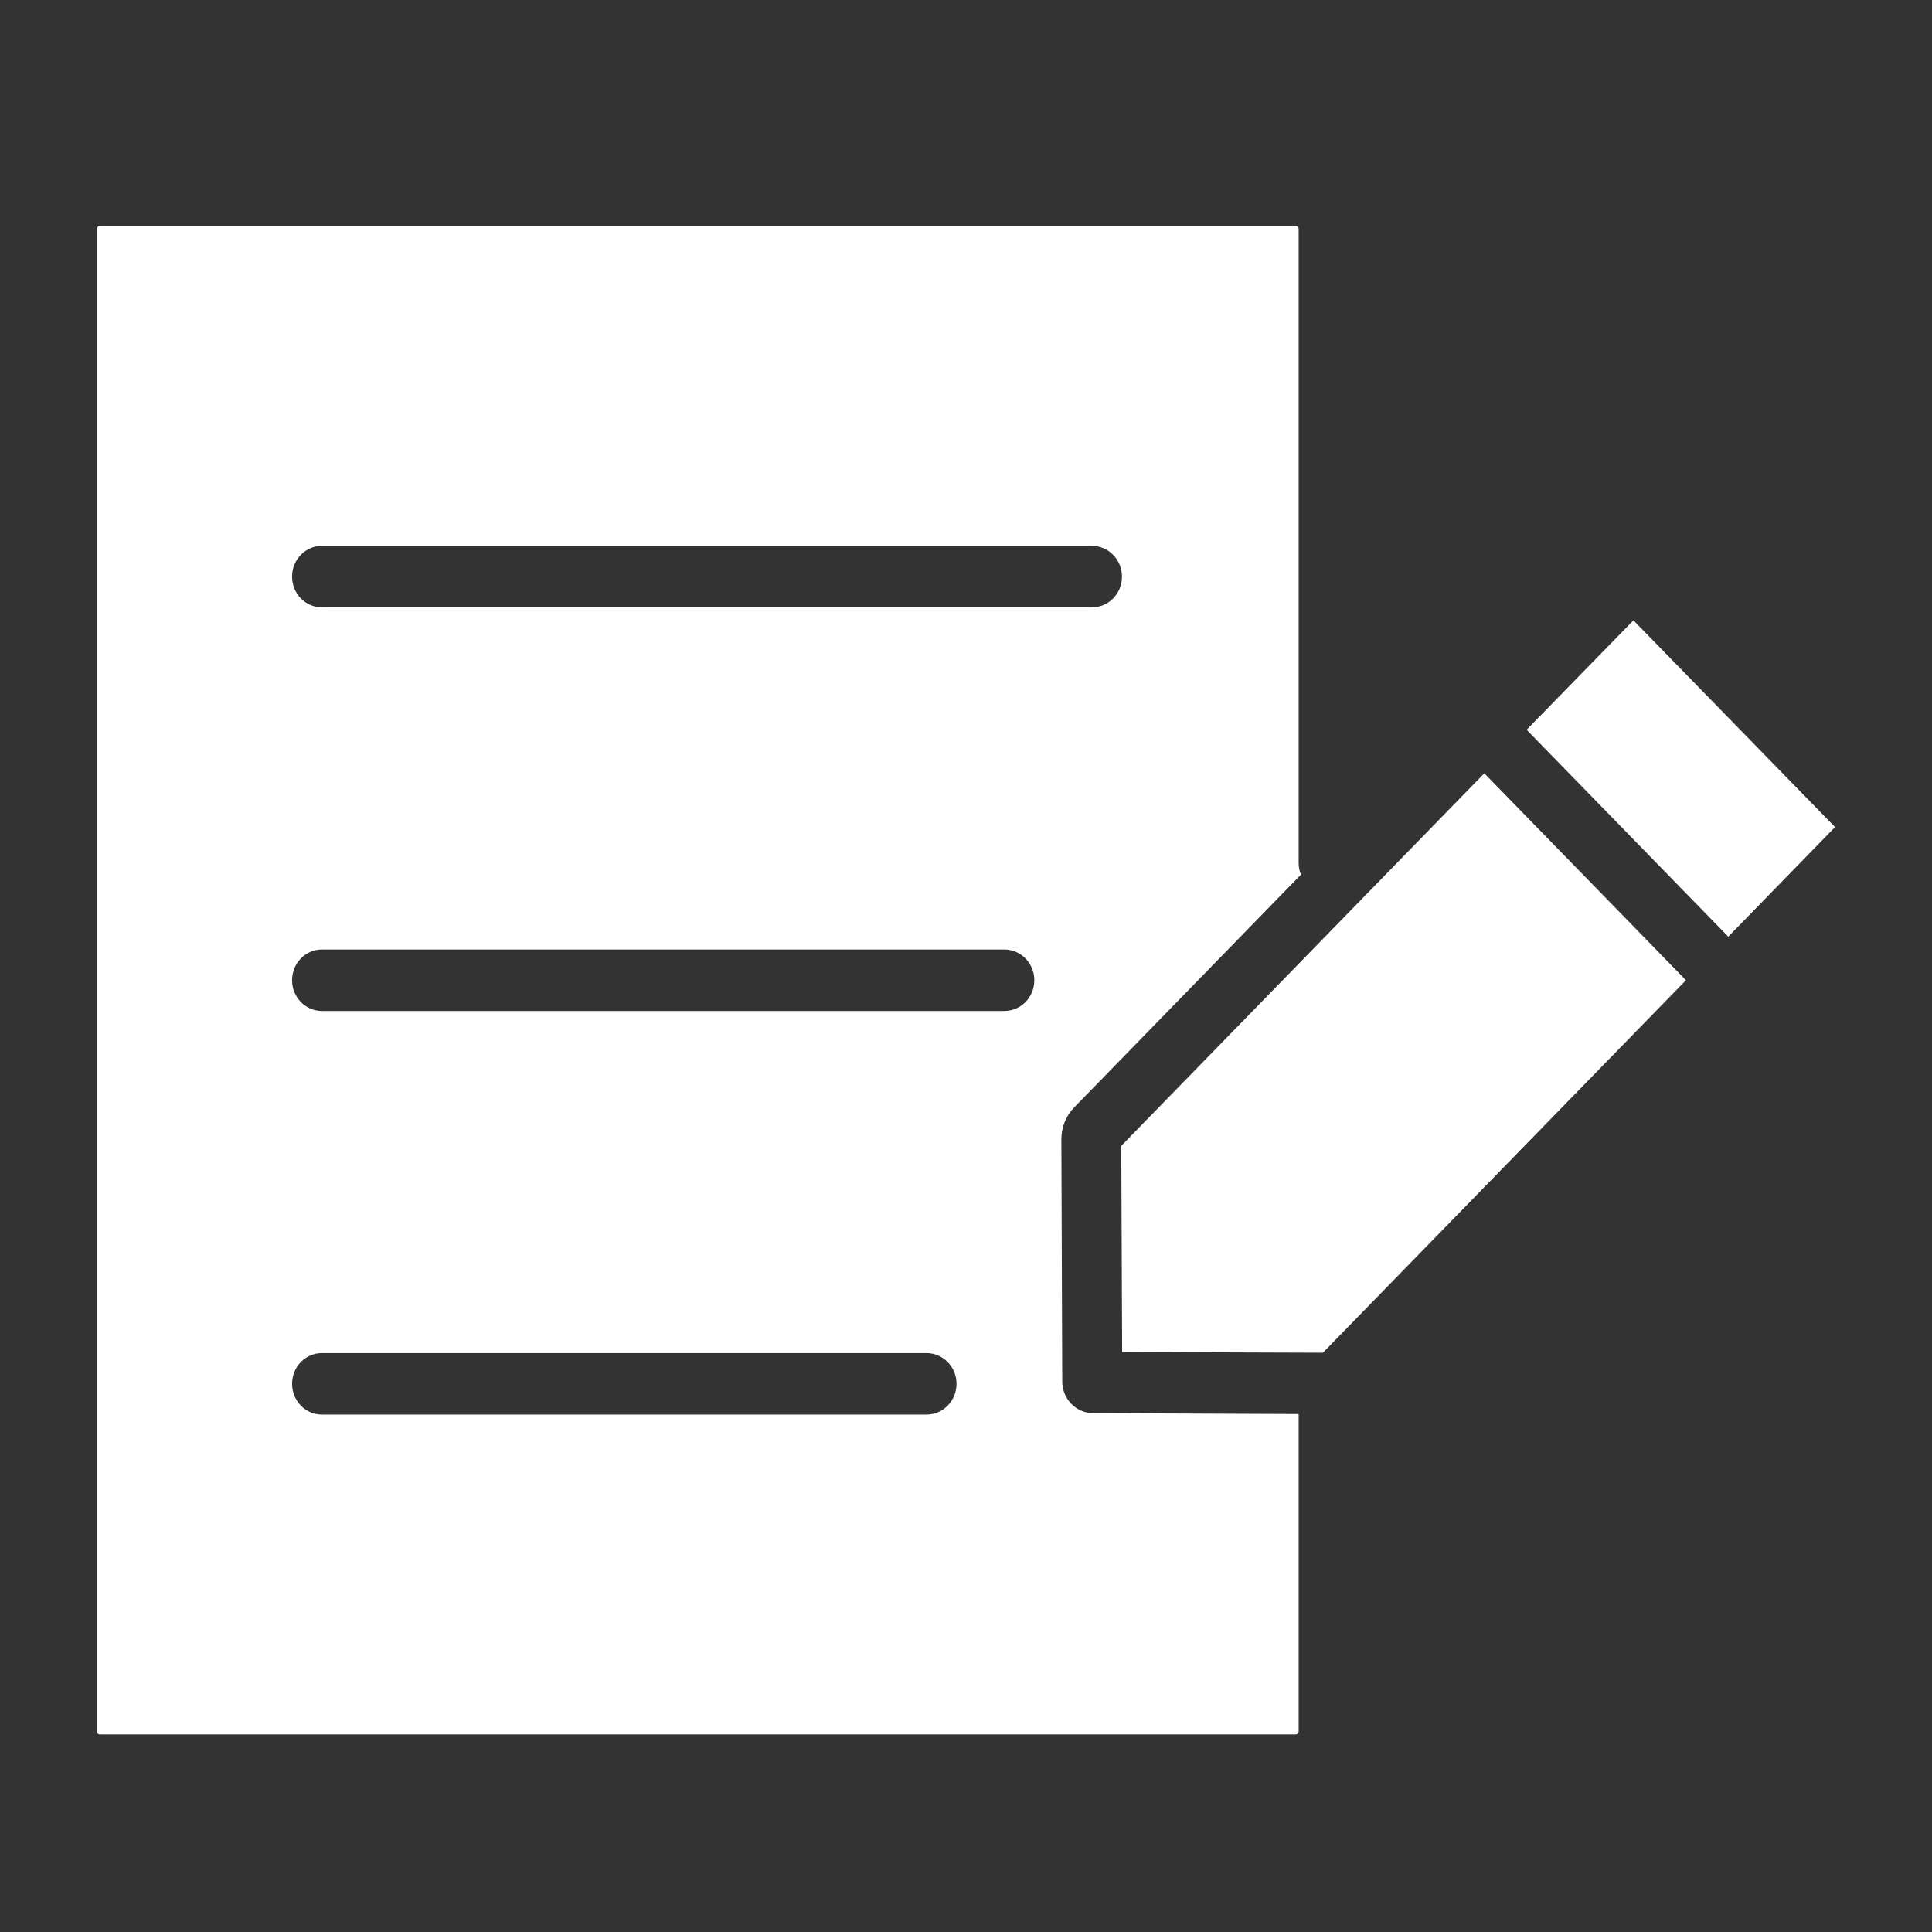 <?xml version="1.0" encoding="UTF-8"?>
<svg id="Laag_1" data-name="Laag 1" xmlns="http://www.w3.org/2000/svg" xmlns:xlink="http://www.w3.org/1999/xlink" viewBox="0 0 110 110">
  <rect x="0" y="0" width="110" height="110" fill="#333333" stroke="none"/>
  <defs>
    <style>
      .cls-1, .cls-2 {
        fill: none;
      }

      .cls-3 {
        fill: #fff;
      }

      .cls-2 {
        clip-path: url(#clippath);
      }
    </style>
    <clipPath id="clippath">
      <rect class="cls-1" x="5.52" y="12.86" width="98.95" height="85.89"/>
    </clipPath>
  </defs>
  <polygon class="cls-3" points="86.92 41.55 98.4 53.33 104.48 47.09 93 35.32 86.92 41.55"/>
  <g class="cls-2">
    <path class="cls-3" d="m57.19,57.56H18.33c-.94,0-1.7-.78-1.7-1.75s.76-1.75,1.7-1.75h38.85c.94,0,1.71.78,1.71,1.75s-.76,1.75-1.71,1.75m-4.43,22.98H18.33c-.94,0-1.7-.78-1.7-1.75s.76-1.75,1.7-1.75h34.42c.94,0,1.71.78,1.71,1.75s-.76,1.75-1.71,1.75M18.33,31.08h43.84c.94,0,1.71.78,1.71,1.75s-.76,1.75-1.71,1.75H18.33c-.94,0-1.7-.78-1.7-1.75s.76-1.75,1.7-1.75m42.15,47.58l-.05-13.8c0-.67.26-1.33.73-1.81l12.91-13.25c-.08-.2-.13-.42-.13-.64V13.03c0-.09-.07-.17-.17-.17H5.69c-.1,0-.17.08-.17.17v85.55c0,.1.07.17.17.17h68.08c.1,0,.17-.08.17-.17v-18.07l-11.7-.05c-.97,0-1.76-.81-1.76-1.81"/>
  </g>
  <polygon class="cls-3" points="63.84 65.24 63.89 76.98 75.32 77.02 95.99 55.81 84.51 44.03 63.84 65.24"/>
</svg>